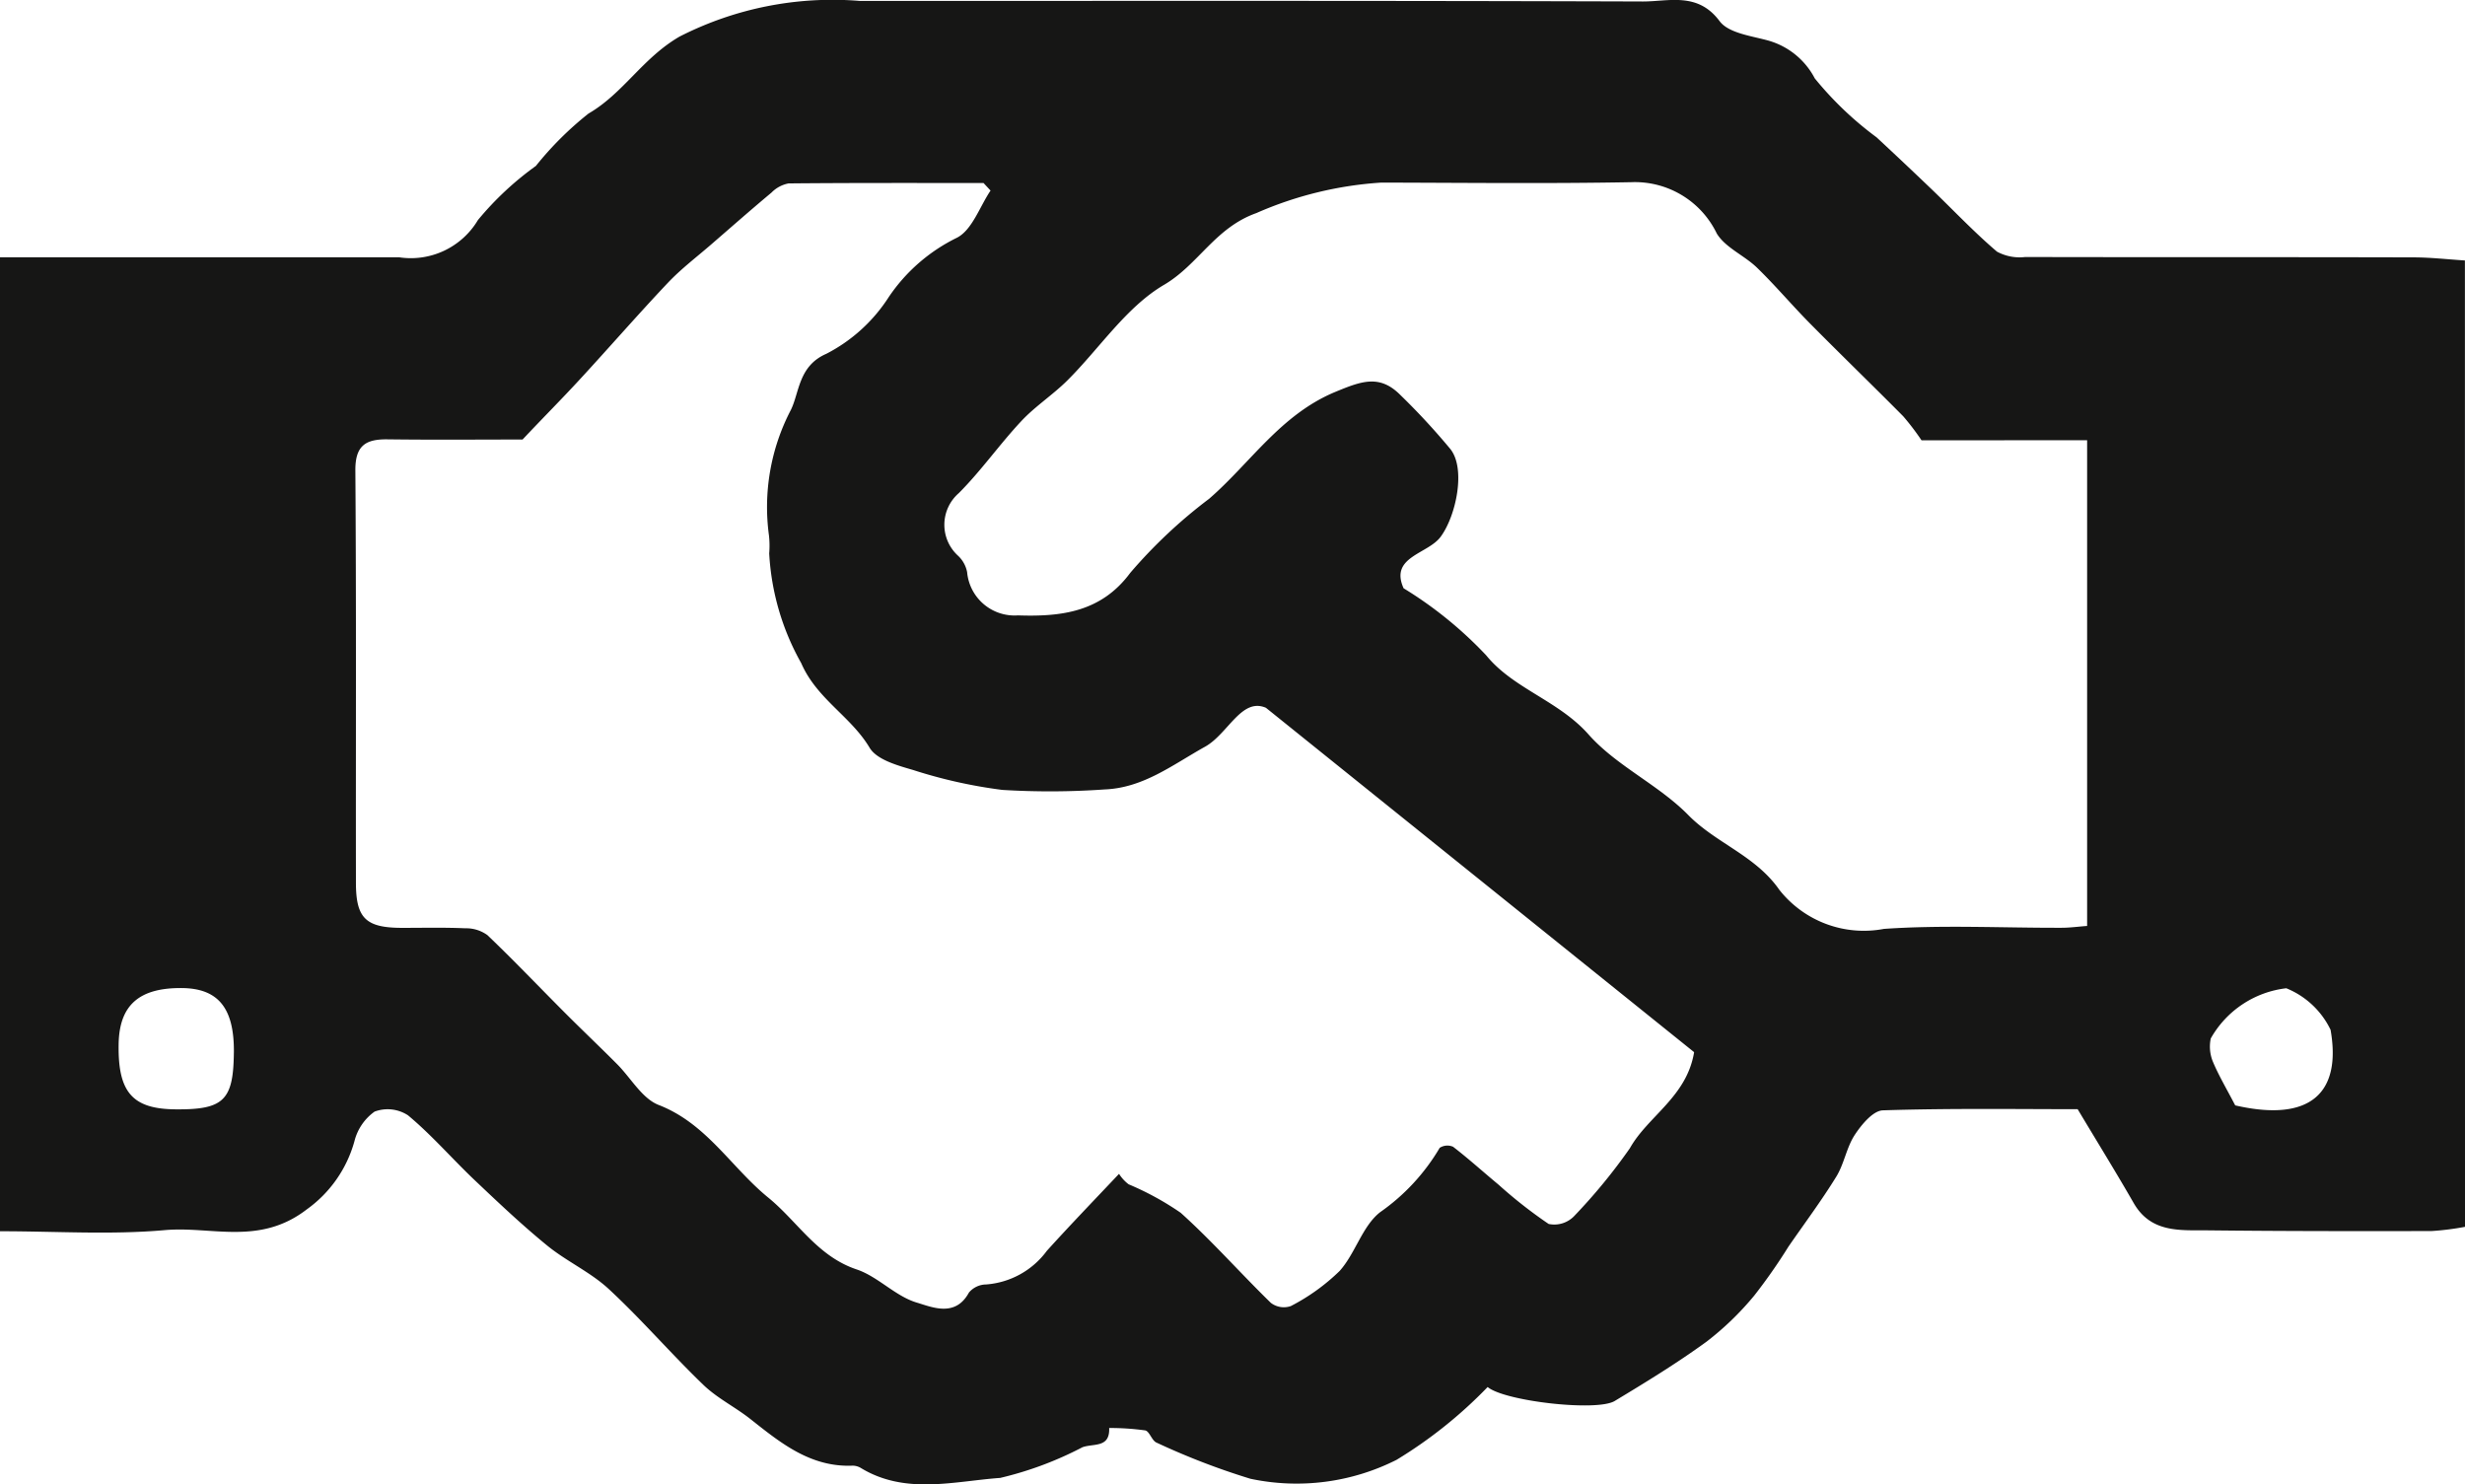 <svg id="Group_375" data-name="Group 375" xmlns="http://www.w3.org/2000/svg" xmlns:xlink="http://www.w3.org/1999/xlink" width="86.486" height="52.078" viewBox="0 0 86.486 52.078">
  <defs>
    <clipPath id="clip-path">
      <rect id="Rectangle_712" data-name="Rectangle 712" width="86.486" height="52.078" fill="none"/>
    </clipPath>
  </defs>
  <g id="Group_374" data-name="Group 374" clip-path="url(#clip-path)">
    <path id="Path_190" data-name="Path 190" d="M86.486,43.042a9.577,9.577,0,0,1-1.175.148c-2.606.005-5.211.005-7.817-.024-.976-.011-2.019.111-2.634-.961-.59-1.029-1.214-2.038-1.964-3.29-2.07,0-4.454-.036-6.834.04-.344.011-.75.5-.987.862-.289.44-.37,1.014-.648,1.465-.519.843-1.115,1.639-1.678,2.455a19.482,19.482,0,0,1-1.193,1.708,10.292,10.292,0,0,1-1.682,1.627c-1.032.751-2.127,1.42-3.221,2.08-.629.38-3.872.006-4.458-.49A15.885,15.885,0,0,1,49,51.216a7.784,7.784,0,0,1-5.131.664,25.227,25.227,0,0,1-3.29-1.267c-.167-.069-.248-.4-.4-.429a8.978,8.978,0,0,0-1.263-.084c.028.706-.538.534-.936.674a12.29,12.29,0,0,1-2.888,1.077c-1.614.115-3.314.6-4.876-.341a.572.572,0,0,0-.3-.089c-1.476.062-2.525-.795-3.59-1.637-.534-.422-1.166-.731-1.651-1.2-1.13-1.088-2.158-2.285-3.307-3.351-.644-.6-1.485-.975-2.17-1.534-.886-.723-1.72-1.513-2.55-2.3-.788-.748-1.5-1.576-2.334-2.27A1.308,1.308,0,0,0,13.142,39a1.819,1.819,0,0,0-.707,1.04,4.37,4.37,0,0,1-1.674,2.392c-1.663,1.281-3.34.579-4.984.726-1.885.168-3.8.039-5.777.039V9.027H1.221q6.392,0,12.783,0a2.741,2.741,0,0,0,2.764-1.306,10.8,10.8,0,0,1,2.034-1.9,11.522,11.522,0,0,1,1.846-1.837c1.225-.711,1.894-1.946,3.194-2.7A11.8,11.8,0,0,1,30.177.033c9.156,0,18.312-.012,27.468.019.91,0,1.921-.34,2.688.689.308.414,1.088.515,1.676.673a2.655,2.655,0,0,1,1.663,1.335,11.9,11.9,0,0,0,2.17,2.07q.978.908,1.941,1.831c.759.729,1.484,1.5,2.283,2.179a1.666,1.666,0,0,0,.989.188c4.543.011,9.086,0,13.628.013.587,0,1.173.068,1.8.108ZM18.328,15.42c-1.429,0-3.081.015-4.734-.006-.772-.01-1.132.225-1.126,1.092.035,4.821.013,9.642.02,14.463,0,1.256.352,1.582,1.625,1.584.739,0,1.479-.018,2.217.015a1.268,1.268,0,0,1,.77.239c.936.893,1.828,1.832,2.743,2.748.6.6,1.207,1.176,1.8,1.771.49.488.881,1.213,1.468,1.441,1.681.652,2.546,2.192,3.843,3.249,1.03.84,1.72,2.057,3.1,2.52.749.251,1.357.938,2.108,1.163.554.166,1.36.525,1.836-.354a.8.8,0,0,1,.6-.281,2.913,2.913,0,0,0,2.132-1.181c.82-.907,1.67-1.787,2.532-2.7a1.383,1.383,0,0,0,.337.367,10.072,10.072,0,0,1,1.827,1c1.106.995,2.095,2.12,3.162,3.159a.751.751,0,0,0,.7.114,7.116,7.116,0,0,0,1.715-1.234c.554-.619.794-1.571,1.419-2.06a7.222,7.222,0,0,0,2.091-2.259.5.5,0,0,1,.469-.037c.546.42,1.058.885,1.59,1.325a16.294,16.294,0,0,0,1.763,1.383.966.966,0,0,0,.884-.264,19.853,19.853,0,0,0,1.967-2.394c.635-1.128,1.994-1.8,2.253-3.369L44.417,24.833c-.858-.374-1.33.916-2.136,1.364-1.138.633-2.167,1.448-3.53,1.5a27.366,27.366,0,0,1-3.585.016,17.3,17.3,0,0,1-3.133-.7c-.549-.159-1.272-.361-1.522-.779-.661-1.108-1.852-1.708-2.4-2.969a8.807,8.807,0,0,1-1.123-3.85,3.308,3.308,0,0,0-.009-.633,7.36,7.36,0,0,1,.769-4.4c.3-.607.265-1.543,1.242-1.968a5.7,5.7,0,0,0,2.191-1.99,6.122,6.122,0,0,1,2.389-2.081c.537-.271.8-1.087,1.184-1.657l-.246-.265c-2.281,0-4.561-.008-6.841.014a1.137,1.137,0,0,0-.6.323c-.708.591-1.4,1.2-2.1,1.806-.516.448-1.066.864-1.534,1.358-1.055,1.115-2.061,2.275-3.1,3.4-.611.664-1.246,1.3-2,2.1m49.084.025a8.777,8.777,0,0,0-.644-.845c-1.082-1.091-2.186-2.159-3.267-3.252-.633-.64-1.215-1.332-1.86-1.958-.444-.431-1.108-.7-1.412-1.2a3.188,3.188,0,0,0-3-1.8c-2.921.054-5.843.02-8.765.014a12.922,12.922,0,0,0-4.392,1.071c-1.444.514-2.032,1.809-3.236,2.516-1.326.779-2.256,2.222-3.386,3.348-.51.509-1.132.909-1.623,1.434-.761.813-1.406,1.738-2.191,2.525a1.469,1.469,0,0,0-.033,2.192,1.061,1.061,0,0,1,.324.582,1.672,1.672,0,0,0,1.784,1.516c1.527.052,2.921-.118,3.938-1.49a17.518,17.518,0,0,1,2.768-2.6c1.444-1.249,2.51-2.955,4.427-3.75.936-.388,1.564-.619,2.291.115a24.075,24.075,0,0,1,1.746,1.888c.553.693.2,2.35-.34,3.079-.448.61-1.8.695-1.3,1.807a13.966,13.966,0,0,1,2.9,2.355c.953,1.171,2.539,1.585,3.591,2.776.975,1.1,2.447,1.759,3.491,2.819.981,1,2.36,1.422,3.2,2.628A3.776,3.776,0,0,0,66.1,32.589c2.067-.143,4.151-.033,6.228-.039.3,0,.6-.042.9-.064V15.446ZM8.206,36.925c.015-1.554-.546-2.249-1.826-2.26-1.5-.013-2.2.6-2.218,1.98-.026,1.676.485,2.26,1.989,2.275,1.7.016,2.038-.314,2.054-1.995m70.218,1.856c2.653.609,3.734-.45,3.346-2.653a2.957,2.957,0,0,0-1.553-1.456,3.509,3.509,0,0,0-2.65,1.761,1.388,1.388,0,0,0,.075.816c.2.478.466.925.783,1.532" transform="translate(0 0)" fill="#161615"/>
  </g>
</svg>
